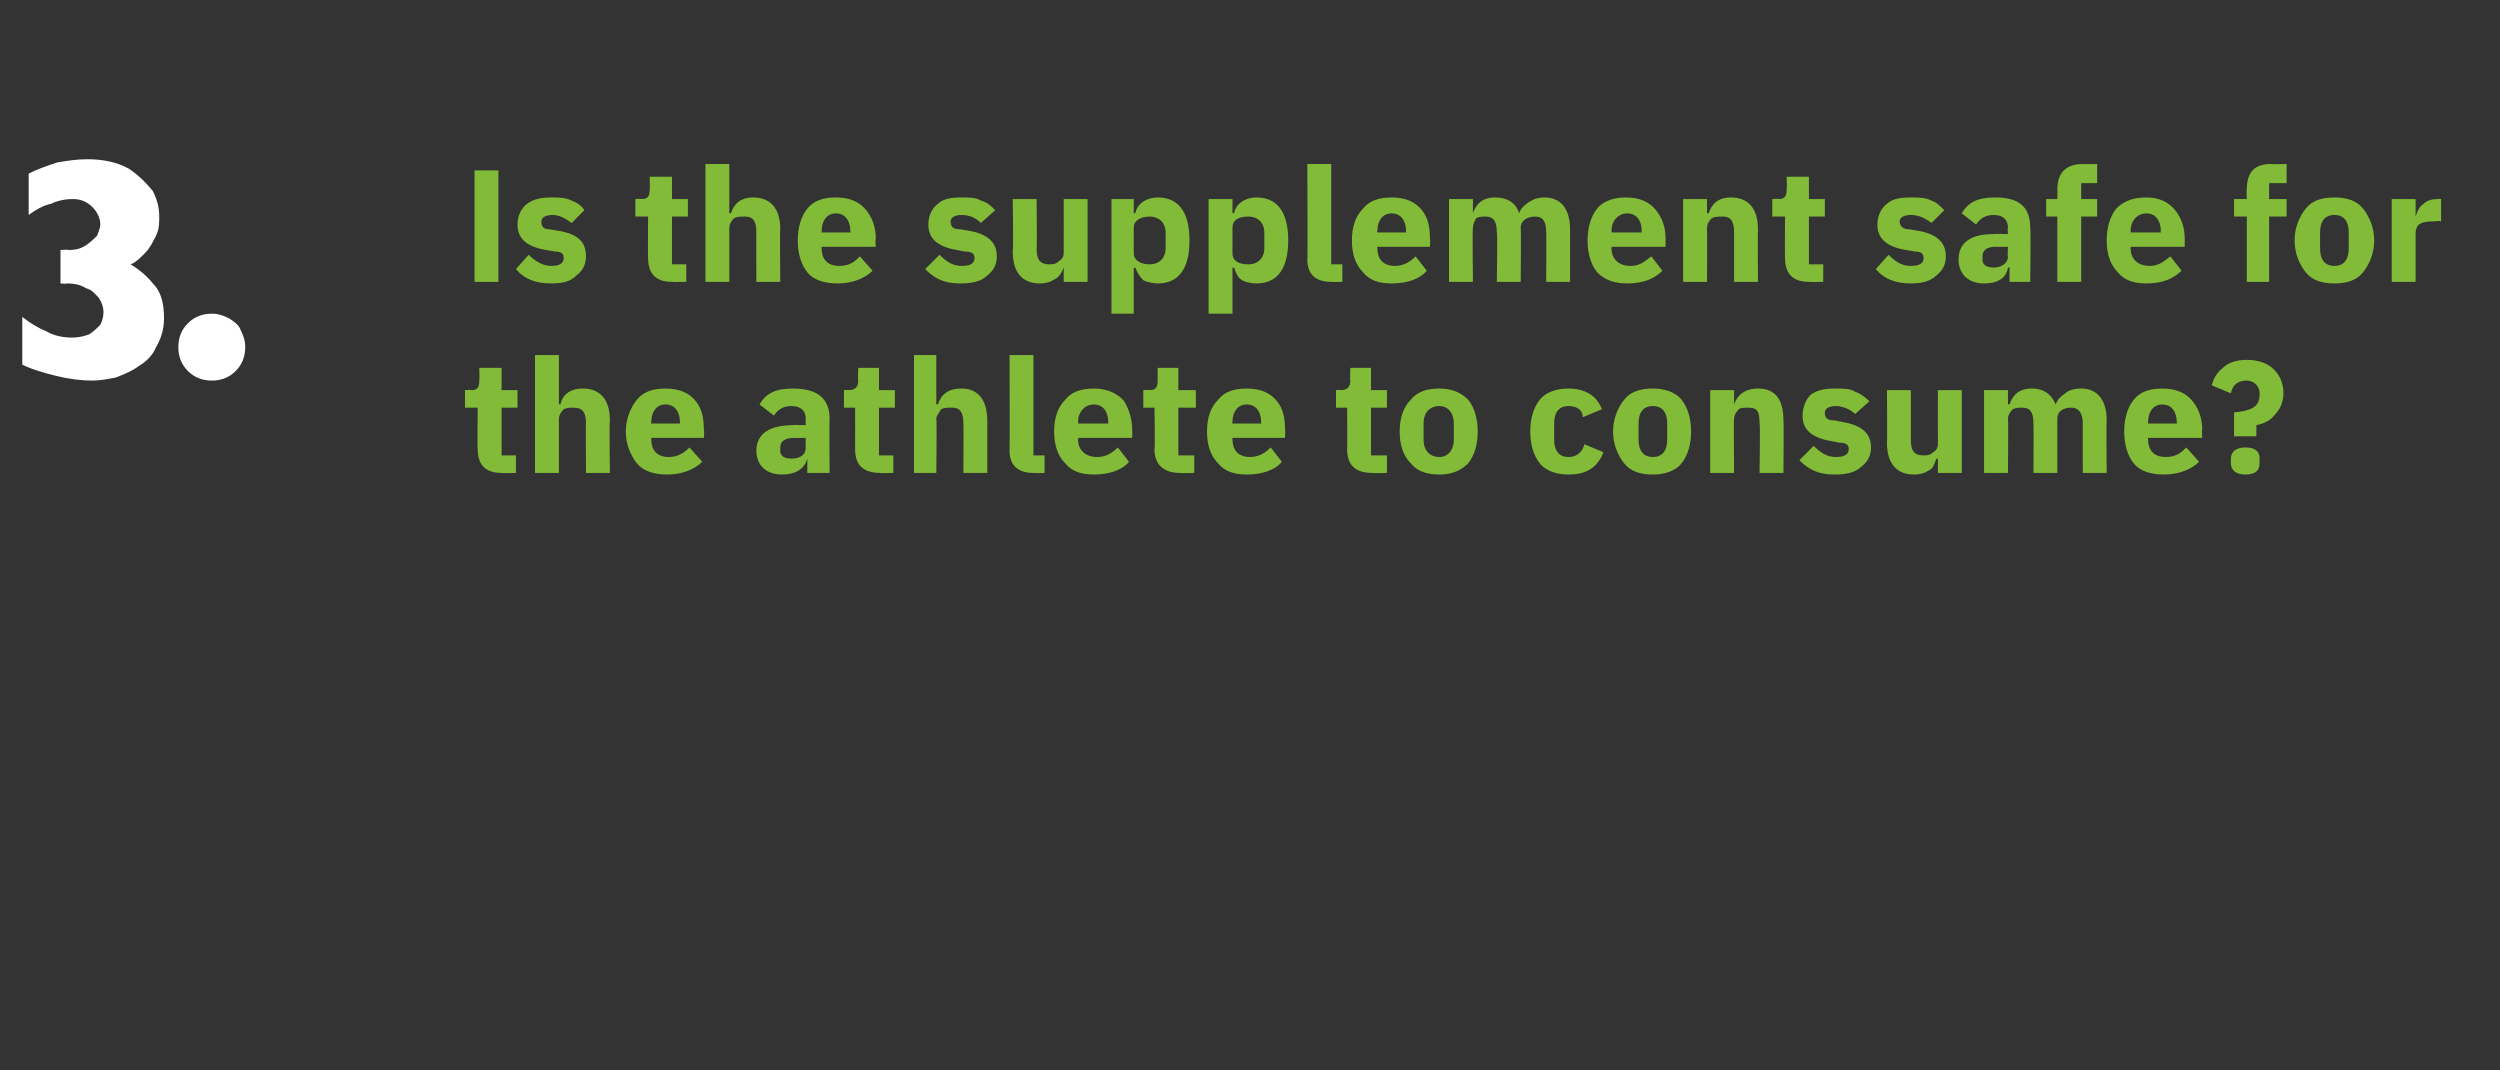 <?xml version="1.0" standalone="no"?><!DOCTYPE svg PUBLIC "-//W3C//DTD SVG 1.1//EN" "http://www.w3.org/Graphics/SVG/1.1/DTD/svg11.dtd"><svg xmlns="http://www.w3.org/2000/svg" version="1.1" width="157px" height="67.2px" viewBox="0 -10 157 67.2" style="top:-10px"><rect x="0" y="-10" width="157" height="67.2" fill="#333333" stroke="none"/>  <desc>3. Is the supplement safe for the athlete to consume?</desc>  <defs/>  <g id="Polygon104718">    <path d="M 32.4 19.7 L 32.4 18.6 L 31.5 18.6 L 31.5 15.6 L 32.5 15.6 L 32.5 14.5 L 31.5 14.5 L 31.5 13.1 L 30.1 13.1 C 30.1 13.1 30.12 13.91 30.1 13.9 C 30.1 14.3 30 14.5 29.6 14.5 C 29.6 14.47 29.2 14.5 29.2 14.5 L 29.2 15.6 L 30 15.6 C 30 15.6 29.97 18.19 30 18.2 C 30 19.2 30.5 19.7 31.5 19.7 C 31.53 19.72 32.4 19.7 32.4 19.7 Z M 33.6 19.7 L 35.1 19.7 C 35.1 19.7 35.1 16.32 35.1 16.3 C 35.1 16.1 35.2 15.9 35.4 15.7 C 35.6 15.6 35.8 15.6 36 15.6 C 36.6 15.6 36.8 15.9 36.8 16.6 C 36.78 16.55 36.8 19.7 36.8 19.7 L 38.3 19.7 C 38.3 19.7 38.26 16.43 38.3 16.4 C 38.3 15.1 37.7 14.4 36.6 14.4 C 35.8 14.4 35.3 14.8 35.2 15.4 C 35.16 15.36 35.1 15.4 35.1 15.4 L 35.1 12.3 L 33.6 12.3 L 33.6 19.7 Z M 44.1 19 C 44.1 19 43.3 18.1 43.3 18.1 C 43 18.4 42.6 18.7 42 18.7 C 41.2 18.7 40.9 18.2 40.9 17.6 C 40.88 17.55 40.9 17.5 40.9 17.5 L 44.2 17.5 C 44.2 17.5 44.25 17.03 44.2 17 C 44.2 16.3 44.1 15.7 43.7 15.2 C 43.3 14.7 42.7 14.4 41.8 14.4 C 41 14.4 40.4 14.6 40 15.1 C 39.6 15.6 39.3 16.3 39.3 17.1 C 39.3 17.9 39.6 18.6 40 19.1 C 40.4 19.6 41.1 19.8 41.9 19.8 C 42.8 19.8 43.6 19.5 44.1 19 Z M 42.7 16.5 C 42.72 16.51 42.7 16.6 42.7 16.6 L 40.9 16.6 C 40.9 16.6 40.88 16.52 40.9 16.5 C 40.9 15.9 41.2 15.4 41.8 15.4 C 42.4 15.4 42.7 15.9 42.7 16.5 Z M 52.1 16.3 C 52.07 16.27 52.1 19.7 52.1 19.7 L 50.7 19.7 L 50.7 18.8 C 50.7 18.8 50.68 18.8 50.7 18.8 C 50.5 19.5 49.9 19.8 49.1 19.8 C 48.1 19.8 47.5 19.2 47.5 18.3 C 47.5 17.2 48.4 16.7 49.8 16.7 C 49.76 16.67 50.6 16.7 50.6 16.7 C 50.6 16.7 50.59 16.34 50.6 16.3 C 50.6 15.8 50.3 15.5 49.7 15.5 C 49.1 15.5 48.8 15.8 48.6 16.1 C 48.6 16.1 47.7 15.4 47.7 15.4 C 48.1 14.7 48.7 14.4 49.8 14.4 C 51.3 14.4 52.1 15 52.1 16.3 Z M 50.6 17.5 C 50.6 17.5 49.87 17.51 49.9 17.5 C 49.3 17.5 49 17.7 49 18.1 C 49 18.1 49 18.3 49 18.3 C 49 18.6 49.2 18.8 49.7 18.8 C 50.2 18.8 50.6 18.6 50.6 18.1 C 50.59 18.13 50.6 17.5 50.6 17.5 Z M 56.1 19.7 L 56.1 18.6 L 55.2 18.6 L 55.2 15.6 L 56.2 15.6 L 56.2 14.5 L 55.2 14.5 L 55.2 13.1 L 53.9 13.1 C 53.9 13.1 53.86 13.91 53.9 13.9 C 53.9 14.3 53.7 14.5 53.3 14.5 C 53.34 14.47 53 14.5 53 14.5 L 53 15.6 L 53.7 15.6 C 53.7 15.6 53.71 18.19 53.7 18.2 C 53.7 19.2 54.2 19.7 55.3 19.7 C 55.27 19.72 56.1 19.7 56.1 19.7 Z M 57.4 19.7 L 58.8 19.7 C 58.8 19.7 58.84 16.32 58.8 16.3 C 58.8 16.1 59 15.9 59.1 15.7 C 59.3 15.6 59.5 15.6 59.8 15.6 C 60.3 15.6 60.5 15.9 60.5 16.6 C 60.52 16.55 60.5 19.7 60.5 19.7 L 62 19.7 C 62 19.7 62 16.43 62 16.4 C 62 15.1 61.4 14.4 60.4 14.4 C 59.5 14.4 59.1 14.8 58.9 15.4 C 58.9 15.36 58.8 15.4 58.8 15.4 L 58.8 12.3 L 57.4 12.3 L 57.4 19.7 Z M 65.6 19.7 L 65.6 18.6 L 64.9 18.6 L 64.9 12.3 L 63.4 12.3 C 63.4 12.3 63.42 18.28 63.4 18.3 C 63.4 19.2 63.9 19.7 64.9 19.7 C 64.89 19.72 65.6 19.7 65.6 19.7 Z M 70.9 19 C 70.9 19 70.2 18.1 70.2 18.1 C 69.9 18.4 69.5 18.7 68.9 18.7 C 68.1 18.7 67.7 18.2 67.7 17.6 C 67.75 17.55 67.7 17.5 67.7 17.5 L 71.1 17.5 C 71.1 17.5 71.12 17.03 71.1 17 C 71.1 16.3 70.9 15.7 70.6 15.2 C 70.2 14.7 69.5 14.4 68.7 14.4 C 67.9 14.4 67.3 14.6 66.9 15.1 C 66.4 15.6 66.2 16.3 66.2 17.1 C 66.2 17.9 66.4 18.6 66.9 19.1 C 67.3 19.6 67.9 19.8 68.7 19.8 C 69.7 19.8 70.5 19.5 70.9 19 Z M 69.6 16.5 C 69.59 16.51 69.6 16.6 69.6 16.6 L 67.7 16.6 C 67.7 16.6 67.75 16.52 67.7 16.5 C 67.7 15.9 68.1 15.4 68.7 15.4 C 69.3 15.4 69.6 15.9 69.6 16.5 Z M 75 19.7 L 75 18.6 L 74 18.6 L 74 15.6 L 75.1 15.6 L 75.1 14.5 L 74 14.5 L 74 13.1 L 72.7 13.1 C 72.7 13.1 72.7 13.91 72.7 13.9 C 72.7 14.3 72.6 14.5 72.2 14.5 C 72.18 14.47 71.8 14.5 71.8 14.5 L 71.8 15.6 L 72.5 15.6 C 72.5 15.6 72.55 18.19 72.5 18.2 C 72.5 19.2 73.1 19.7 74.1 19.7 C 74.11 19.72 75 19.7 75 19.7 Z M 80.5 19 C 80.5 19 79.8 18.1 79.8 18.1 C 79.5 18.4 79.1 18.7 78.5 18.7 C 77.7 18.7 77.4 18.2 77.4 17.6 C 77.36 17.55 77.4 17.5 77.4 17.5 L 80.7 17.5 C 80.7 17.5 80.73 17.03 80.7 17 C 80.7 16.3 80.6 15.7 80.2 15.2 C 79.8 14.7 79.2 14.4 78.3 14.4 C 77.5 14.4 76.9 14.6 76.5 15.1 C 76 15.6 75.8 16.3 75.8 17.1 C 75.8 17.9 76 18.6 76.5 19.1 C 76.9 19.6 77.5 19.8 78.3 19.8 C 79.3 19.8 80.1 19.5 80.5 19 Z M 79.2 16.5 C 79.2 16.51 79.2 16.6 79.2 16.6 L 77.4 16.6 C 77.4 16.6 77.36 16.52 77.4 16.5 C 77.4 15.9 77.7 15.4 78.3 15.4 C 78.9 15.4 79.2 15.9 79.2 16.5 Z M 87.1 19.7 L 87.1 18.6 L 86.1 18.6 L 86.1 15.6 L 87.1 15.6 L 87.1 14.5 L 86.1 14.5 L 86.1 13.1 L 84.8 13.1 C 84.8 13.1 84.77 13.91 84.8 13.9 C 84.8 14.3 84.6 14.5 84.2 14.5 C 84.25 14.47 83.9 14.5 83.9 14.5 L 83.9 15.6 L 84.6 15.6 C 84.6 15.6 84.62 18.19 84.6 18.2 C 84.6 19.2 85.1 19.7 86.2 19.7 C 86.18 19.72 87.1 19.7 87.1 19.7 Z M 92.2 19.1 C 92.6 18.6 92.8 17.9 92.8 17.1 C 92.8 16.3 92.6 15.6 92.2 15.1 C 91.7 14.6 91.1 14.4 90.4 14.4 C 89.6 14.4 89 14.6 88.6 15.1 C 88.1 15.6 87.9 16.3 87.9 17.1 C 87.9 17.9 88.1 18.6 88.6 19.1 C 89 19.6 89.6 19.8 90.4 19.8 C 91.1 19.8 91.7 19.6 92.2 19.1 Z M 89.4 17.6 C 89.4 17.6 89.4 16.6 89.4 16.6 C 89.4 15.9 89.8 15.5 90.4 15.5 C 90.9 15.5 91.3 15.9 91.3 16.6 C 91.3 16.6 91.3 17.6 91.3 17.6 C 91.3 18.3 90.9 18.7 90.4 18.7 C 89.8 18.7 89.4 18.3 89.4 17.6 Z M 100.7 18.4 C 100.7 18.4 99.5 17.9 99.5 17.9 C 99.4 18.3 99.1 18.7 98.5 18.7 C 97.9 18.7 97.6 18.3 97.6 17.6 C 97.6 17.6 97.6 16.6 97.6 16.6 C 97.6 15.9 97.9 15.5 98.5 15.5 C 99.1 15.5 99.4 15.8 99.4 16.2 C 99.4 16.2 100.6 15.7 100.6 15.7 C 100.3 14.9 99.6 14.4 98.5 14.4 C 97.8 14.4 97.1 14.6 96.7 15.1 C 96.3 15.6 96.1 16.3 96.1 17.1 C 96.1 17.9 96.3 18.6 96.7 19.1 C 97.1 19.6 97.8 19.8 98.5 19.8 C 99.6 19.8 100.3 19.4 100.7 18.4 Z M 105.6 19.1 C 106 18.6 106.2 17.9 106.2 17.1 C 106.2 16.3 106 15.6 105.6 15.1 C 105.2 14.6 104.5 14.4 103.8 14.4 C 103 14.4 102.4 14.6 102 15.1 C 101.6 15.6 101.3 16.3 101.3 17.1 C 101.3 17.9 101.6 18.6 102 19.1 C 102.4 19.6 103 19.8 103.8 19.8 C 104.5 19.8 105.2 19.6 105.6 19.1 Z M 102.9 17.6 C 102.9 17.6 102.9 16.6 102.9 16.6 C 102.9 15.9 103.2 15.5 103.8 15.5 C 104.4 15.5 104.7 15.9 104.7 16.6 C 104.7 16.6 104.7 17.6 104.7 17.6 C 104.7 18.3 104.4 18.7 103.8 18.7 C 103.2 18.7 102.9 18.3 102.9 17.6 Z M 108.9 19.7 C 108.9 19.7 108.87 16.32 108.9 16.3 C 108.9 16.1 109 15.9 109.2 15.7 C 109.3 15.6 109.6 15.6 109.8 15.6 C 110.4 15.6 110.5 15.9 110.5 16.6 C 110.55 16.55 110.5 19.7 110.5 19.7 L 112 19.7 C 112 19.7 112.03 16.43 112 16.4 C 112 15.1 111.5 14.4 110.4 14.4 C 109.6 14.4 109.1 14.8 108.9 15.4 C 108.93 15.36 108.9 15.4 108.9 15.4 L 108.9 14.5 L 107.4 14.5 L 107.4 19.7 L 108.9 19.7 Z M 116.9 19.3 C 117.3 19 117.5 18.6 117.5 18.1 C 117.5 17.2 116.9 16.7 115.7 16.5 C 115.7 16.5 115.2 16.4 115.2 16.4 C 114.7 16.4 114.6 16.2 114.6 15.9 C 114.6 15.7 114.8 15.5 115.3 15.5 C 115.7 15.5 116.2 15.7 116.5 16 C 116.5 16 117.4 15.2 117.4 15.2 C 117.1 14.9 116.8 14.7 116.5 14.6 C 116.2 14.4 115.8 14.4 115.2 14.4 C 114.6 14.4 114.1 14.5 113.7 14.8 C 113.4 15.1 113.2 15.6 113.2 16.1 C 113.2 17 113.8 17.5 115 17.7 C 115 17.7 115.5 17.8 115.5 17.8 C 115.9 17.8 116.1 17.9 116.1 18.2 C 116.1 18.5 115.9 18.7 115.3 18.7 C 114.7 18.7 114.3 18.4 113.9 18 C 113.9 18 113 18.9 113 18.9 C 113.6 19.5 114.2 19.8 115.2 19.8 C 115.9 19.8 116.5 19.7 116.9 19.3 Z M 121.7 19.7 L 123.2 19.7 L 123.2 14.5 L 121.7 14.5 C 121.7 14.5 121.69 17.88 121.7 17.9 C 121.7 18.1 121.6 18.3 121.4 18.4 C 121.2 18.6 121 18.6 120.8 18.6 C 120.2 18.6 120 18.3 120 17.6 C 120.01 17.64 120 14.5 120 14.5 L 118.5 14.5 C 118.5 14.5 118.53 17.77 118.5 17.8 C 118.5 19.1 119.1 19.8 120.2 19.8 C 120.6 19.8 120.9 19.7 121.2 19.5 C 121.4 19.4 121.5 19.1 121.6 18.8 C 121.64 18.84 121.7 18.8 121.7 18.8 L 121.7 19.7 Z M 126.1 19.7 C 126.1 19.7 126.13 16.32 126.1 16.3 C 126.1 16.1 126.2 15.9 126.4 15.7 C 126.6 15.6 126.8 15.6 127 15.6 C 127.5 15.6 127.7 15.9 127.7 16.6 C 127.72 16.55 127.7 19.7 127.7 19.7 L 129.2 19.7 C 129.2 19.7 129.2 16.32 129.2 16.3 C 129.2 15.8 129.6 15.6 130.1 15.6 C 130.5 15.6 130.8 15.9 130.8 16.6 C 130.79 16.55 130.8 19.7 130.8 19.7 L 132.3 19.7 C 132.3 19.7 132.27 16.43 132.3 16.4 C 132.3 15.1 131.7 14.4 130.7 14.4 C 130.3 14.4 129.9 14.5 129.7 14.7 C 129.4 14.9 129.2 15.1 129.1 15.4 C 129.1 15.4 129.1 15.4 129.1 15.4 C 128.8 14.7 128.3 14.4 127.6 14.4 C 126.8 14.4 126.4 14.8 126.2 15.4 C 126.19 15.36 126.1 15.4 126.1 15.4 L 126.1 14.5 L 124.6 14.5 L 124.6 19.7 L 126.1 19.7 Z M 138.1 19 C 138.1 19 137.3 18.1 137.3 18.1 C 137 18.4 136.7 18.7 136 18.7 C 135.2 18.7 134.9 18.2 134.9 17.6 C 134.89 17.55 134.9 17.5 134.9 17.5 L 138.3 17.5 C 138.3 17.5 138.26 17.03 138.3 17 C 138.3 16.3 138.1 15.7 137.7 15.2 C 137.3 14.7 136.7 14.4 135.8 14.4 C 135 14.4 134.4 14.6 134 15.1 C 133.6 15.6 133.4 16.3 133.4 17.1 C 133.4 17.9 133.6 18.6 134 19.1 C 134.4 19.6 135.1 19.8 135.9 19.8 C 136.8 19.8 137.6 19.5 138.1 19 Z M 136.7 16.5 C 136.73 16.51 136.7 16.6 136.7 16.6 L 134.9 16.6 C 134.9 16.6 134.89 16.52 134.9 16.5 C 134.9 15.9 135.2 15.4 135.8 15.4 C 136.4 15.4 136.7 15.9 136.7 16.5 Z M 141.7 17.4 C 141.7 17.4 141.7 16.67 141.7 16.7 C 142.2 16.6 142.6 16.4 142.9 16 C 143.2 15.7 143.4 15.2 143.4 14.7 C 143.4 14.1 143.2 13.6 142.8 13.2 C 142.4 12.8 141.8 12.6 141.1 12.6 C 140.4 12.6 139.9 12.8 139.6 13.1 C 139.2 13.4 139 13.8 138.9 14.2 C 138.9 14.2 140.1 14.7 140.1 14.7 C 140.2 14.2 140.5 13.9 141.1 13.9 C 141.5 13.9 141.9 14.2 141.9 14.7 C 141.9 14.7 141.9 14.8 141.9 14.8 C 141.9 15.6 141.3 15.8 140.3 15.9 C 140.3 15.86 140.3 17.4 140.3 17.4 L 141.7 17.4 Z M 141.9 19.1 C 141.9 19.1 141.9 18.8 141.9 18.8 C 141.9 18.4 141.7 18.1 141 18.1 C 140.4 18.1 140.1 18.4 140.1 18.8 C 140.1 18.8 140.1 19.1 140.1 19.1 C 140.1 19.5 140.4 19.8 141 19.8 C 141.7 19.8 141.9 19.5 141.9 19.1 Z " stroke="none" fill="#82bb38"/>  </g>  <g id="Polygon104717">    <path d="M 29.8 0.7 L 31.3 0.7 L 31.3 7.7 L 29.8 7.7 L 29.8 0.7 Z M 36.2 7.3 C 36.6 7 36.8 6.6 36.8 6.1 C 36.8 5.2 36.3 4.7 35.1 4.5 C 35.1 4.5 34.5 4.4 34.5 4.4 C 34.1 4.4 34 4.2 34 3.9 C 34 3.7 34.2 3.5 34.7 3.5 C 35.1 3.5 35.5 3.7 35.9 4 C 35.9 4 36.7 3.2 36.7 3.2 C 36.5 2.9 36.2 2.7 35.9 2.6 C 35.5 2.4 35.1 2.4 34.6 2.4 C 34 2.4 33.5 2.5 33.1 2.8 C 32.7 3.1 32.5 3.6 32.5 4.1 C 32.5 5 33.1 5.5 34.3 5.7 C 34.3 5.7 34.9 5.8 34.9 5.8 C 35.2 5.8 35.4 5.9 35.4 6.2 C 35.4 6.5 35.2 6.7 34.6 6.7 C 34.1 6.7 33.6 6.4 33.2 6 C 33.2 6 32.4 6.9 32.4 6.9 C 32.9 7.5 33.6 7.8 34.6 7.8 C 35.3 7.8 35.8 7.7 36.2 7.3 Z M 43.1 7.7 L 43.1 6.6 L 42.2 6.6 L 42.2 3.6 L 43.2 3.6 L 43.2 2.5 L 42.2 2.5 L 42.2 1.1 L 40.8 1.1 C 40.8 1.1 40.83 1.91 40.8 1.9 C 40.8 2.3 40.7 2.5 40.3 2.5 C 40.31 2.47 39.9 2.5 39.9 2.5 L 39.9 3.6 L 40.7 3.6 C 40.7 3.6 40.68 6.19 40.7 6.2 C 40.7 7.2 41.2 7.7 42.2 7.7 C 42.24 7.72 43.1 7.7 43.1 7.7 Z M 44.3 7.7 L 45.8 7.7 C 45.8 7.7 45.81 4.32 45.8 4.3 C 45.8 4.1 45.9 3.9 46.1 3.7 C 46.3 3.6 46.5 3.6 46.8 3.6 C 47.3 3.6 47.5 3.9 47.5 4.6 C 47.49 4.55 47.5 7.7 47.5 7.7 L 49 7.7 C 49 7.7 48.97 4.43 49 4.4 C 49 3.1 48.4 2.4 47.3 2.4 C 46.5 2.4 46.1 2.8 45.9 3.4 C 45.87 3.36 45.8 3.4 45.8 3.4 L 45.8 0.3 L 44.3 0.3 L 44.3 7.7 Z M 54.8 7 C 54.8 7 54 6.1 54 6.1 C 53.7 6.4 53.4 6.7 52.7 6.7 C 51.9 6.7 51.6 6.2 51.6 5.6 C 51.59 5.55 51.6 5.5 51.6 5.5 L 55 5.5 C 55 5.5 54.96 5.03 55 5 C 55 4.3 54.8 3.7 54.4 3.2 C 54 2.7 53.4 2.4 52.5 2.4 C 51.7 2.4 51.1 2.6 50.7 3.1 C 50.3 3.6 50.1 4.3 50.1 5.1 C 50.1 5.9 50.3 6.6 50.7 7.1 C 51.1 7.6 51.8 7.8 52.6 7.8 C 53.5 7.8 54.3 7.5 54.8 7 Z M 53.4 4.5 C 53.43 4.51 53.4 4.6 53.4 4.6 L 51.6 4.6 C 51.6 4.6 51.59 4.52 51.6 4.5 C 51.6 3.9 51.9 3.4 52.5 3.4 C 53.1 3.4 53.4 3.9 53.4 4.5 Z M 62 7.3 C 62.4 7 62.6 6.6 62.6 6.1 C 62.6 5.2 62 4.7 60.9 4.5 C 60.9 4.5 60.3 4.4 60.3 4.4 C 59.8 4.4 59.7 4.2 59.7 3.9 C 59.7 3.7 59.9 3.5 60.4 3.5 C 60.9 3.5 61.3 3.7 61.6 4 C 61.6 4 62.5 3.2 62.5 3.2 C 62.2 2.9 62 2.7 61.6 2.6 C 61.3 2.4 60.9 2.4 60.3 2.4 C 59.7 2.4 59.2 2.5 58.9 2.8 C 58.5 3.1 58.3 3.6 58.3 4.1 C 58.3 5 58.9 5.5 60.1 5.7 C 60.1 5.7 60.6 5.8 60.6 5.8 C 61 5.8 61.2 5.9 61.2 6.2 C 61.2 6.5 61 6.7 60.4 6.7 C 59.8 6.7 59.4 6.4 59 6 C 59 6 58.1 6.9 58.1 6.9 C 58.7 7.5 59.3 7.8 60.3 7.8 C 61 7.8 61.6 7.7 62 7.3 Z M 66.8 7.7 L 68.3 7.7 L 68.3 2.5 L 66.8 2.5 C 66.8 2.5 66.81 5.88 66.8 5.9 C 66.8 6.1 66.7 6.3 66.5 6.4 C 66.3 6.6 66.1 6.6 65.9 6.6 C 65.3 6.6 65.1 6.3 65.1 5.6 C 65.13 5.64 65.1 2.5 65.1 2.5 L 63.6 2.5 C 63.6 2.5 63.65 5.77 63.6 5.8 C 63.6 7.1 64.2 7.8 65.3 7.8 C 65.7 7.8 66 7.7 66.3 7.5 C 66.5 7.4 66.7 7.1 66.8 6.8 C 66.76 6.84 66.8 6.8 66.8 6.8 L 66.8 7.7 Z M 69.8 9.7 L 71.2 9.7 L 71.2 6.8 C 71.2 6.8 71.3 6.84 71.3 6.8 C 71.4 7.1 71.6 7.4 71.8 7.6 C 72 7.7 72.4 7.8 72.7 7.8 C 74 7.8 74.7 6.9 74.7 5.1 C 74.7 3.3 74 2.4 72.7 2.4 C 72 2.4 71.4 2.8 71.3 3.4 C 71.3 3.35 71.2 3.4 71.2 3.4 L 71.2 2.5 L 69.8 2.5 L 69.8 9.7 Z M 71.2 5.9 C 71.2 5.9 71.2 4.3 71.2 4.3 C 71.2 3.8 71.7 3.6 72.2 3.6 C 72.8 3.6 73.2 4 73.2 4.6 C 73.2 4.6 73.2 5.6 73.2 5.6 C 73.2 6.2 72.8 6.6 72.2 6.6 C 71.7 6.6 71.2 6.4 71.2 5.9 Z M 75.9 9.7 L 77.4 9.7 L 77.4 6.8 C 77.4 6.8 77.48 6.84 77.5 6.8 C 77.6 7.1 77.7 7.4 78 7.6 C 78.2 7.7 78.5 7.8 78.9 7.8 C 80.2 7.8 80.9 6.9 80.9 5.1 C 80.9 3.3 80.2 2.4 78.9 2.4 C 78.2 2.4 77.6 2.8 77.5 3.4 C 77.48 3.35 77.4 3.4 77.4 3.4 L 77.4 2.5 L 75.9 2.5 L 75.9 9.7 Z M 77.4 5.9 C 77.4 5.9 77.4 4.3 77.4 4.3 C 77.4 3.8 77.8 3.6 78.4 3.6 C 79 3.6 79.4 4 79.4 4.6 C 79.4 4.6 79.4 5.6 79.4 5.6 C 79.4 6.2 79 6.6 78.4 6.6 C 77.8 6.6 77.4 6.4 77.4 5.9 Z M 84.3 7.7 L 84.3 6.6 L 83.6 6.6 L 83.6 0.3 L 82.1 0.3 C 82.1 0.3 82.13 6.28 82.1 6.3 C 82.1 7.2 82.6 7.7 83.6 7.7 C 83.6 7.72 84.3 7.7 84.3 7.7 Z M 89.6 7 C 89.6 7 88.9 6.1 88.9 6.1 C 88.6 6.4 88.2 6.7 87.6 6.7 C 86.8 6.7 86.5 6.2 86.5 5.6 C 86.46 5.55 86.5 5.5 86.5 5.5 L 89.8 5.5 C 89.8 5.5 89.83 5.03 89.8 5 C 89.8 4.3 89.7 3.7 89.3 3.2 C 88.9 2.7 88.3 2.4 87.4 2.4 C 86.6 2.4 86 2.6 85.6 3.1 C 85.1 3.6 84.9 4.3 84.9 5.1 C 84.9 5.9 85.1 6.6 85.6 7.1 C 86 7.6 86.6 7.8 87.4 7.8 C 88.4 7.8 89.2 7.5 89.6 7 Z M 88.3 4.5 C 88.3 4.51 88.3 4.6 88.3 4.6 L 86.5 4.6 C 86.5 4.6 86.46 4.52 86.5 4.5 C 86.5 3.9 86.8 3.4 87.4 3.4 C 88 3.4 88.3 3.9 88.3 4.5 Z M 92.5 7.7 C 92.5 7.7 92.46 4.32 92.5 4.3 C 92.5 4.1 92.6 3.9 92.7 3.7 C 92.9 3.6 93.1 3.6 93.3 3.6 C 93.8 3.6 94 3.9 94 4.6 C 94.05 4.55 94 7.7 94 7.7 L 95.5 7.7 C 95.5 7.7 95.53 4.32 95.5 4.3 C 95.5 3.8 96 3.6 96.4 3.6 C 96.9 3.6 97.1 3.9 97.1 4.6 C 97.12 4.55 97.1 7.7 97.1 7.7 L 98.6 7.7 C 98.6 7.7 98.6 4.43 98.6 4.4 C 98.6 3.1 98 2.4 97 2.4 C 96.6 2.4 96.3 2.5 96 2.7 C 95.7 2.9 95.5 3.1 95.4 3.4 C 95.4 3.4 95.4 3.4 95.4 3.4 C 95.2 2.7 94.6 2.4 93.9 2.4 C 93.1 2.4 92.7 2.8 92.5 3.4 C 92.52 3.36 92.5 3.4 92.5 3.4 L 92.5 2.5 L 91 2.5 L 91 7.7 L 92.5 7.7 Z M 104.4 7 C 104.4 7 103.7 6.1 103.7 6.1 C 103.3 6.4 103 6.7 102.4 6.7 C 101.6 6.7 101.2 6.2 101.2 5.6 C 101.22 5.55 101.2 5.5 101.2 5.5 L 104.6 5.5 C 104.6 5.5 104.59 5.03 104.6 5 C 104.6 4.3 104.4 3.7 104 3.2 C 103.6 2.7 103 2.4 102.1 2.4 C 101.4 2.4 100.7 2.6 100.3 3.1 C 99.9 3.6 99.7 4.3 99.7 5.1 C 99.7 5.9 99.9 6.6 100.3 7.1 C 100.8 7.6 101.4 7.8 102.2 7.8 C 103.2 7.8 103.9 7.5 104.4 7 Z M 103.1 4.5 C 103.06 4.51 103.1 4.6 103.1 4.6 L 101.2 4.6 C 101.2 4.6 101.22 4.52 101.2 4.5 C 101.2 3.9 101.6 3.4 102.2 3.4 C 102.8 3.4 103.1 3.9 103.1 4.5 Z M 107.2 7.7 C 107.2 7.7 107.22 4.32 107.2 4.3 C 107.2 4.1 107.3 3.9 107.5 3.7 C 107.7 3.6 107.9 3.6 108.2 3.6 C 108.7 3.6 108.9 3.9 108.9 4.6 C 108.9 4.55 108.9 7.7 108.9 7.7 L 110.4 7.7 C 110.4 7.7 110.38 4.43 110.4 4.4 C 110.4 3.1 109.8 2.4 108.7 2.4 C 107.9 2.4 107.5 2.8 107.3 3.4 C 107.28 3.36 107.2 3.4 107.2 3.4 L 107.2 2.5 L 105.7 2.5 L 105.7 7.7 L 107.2 7.7 Z M 114.5 7.7 L 114.5 6.6 L 113.6 6.6 L 113.6 3.6 L 114.6 3.6 L 114.6 2.5 L 113.6 2.5 L 113.6 1.1 L 112.2 1.1 C 112.2 1.1 112.23 1.91 112.2 1.9 C 112.2 2.3 112.1 2.5 111.7 2.5 C 111.71 2.47 111.3 2.5 111.3 2.5 L 111.3 3.6 L 112.1 3.6 C 112.1 3.6 112.08 6.19 112.1 6.2 C 112.1 7.2 112.6 7.7 113.6 7.7 C 113.64 7.72 114.5 7.7 114.5 7.7 Z M 121.6 7.3 C 122 7 122.2 6.6 122.2 6.1 C 122.2 5.2 121.6 4.7 120.5 4.5 C 120.5 4.5 119.9 4.4 119.9 4.4 C 119.5 4.4 119.3 4.2 119.3 3.9 C 119.3 3.7 119.5 3.5 120 3.5 C 120.5 3.5 120.9 3.7 121.3 4 C 121.3 4 122.1 3.2 122.1 3.2 C 121.8 2.9 121.6 2.7 121.3 2.6 C 120.9 2.4 120.5 2.4 120 2.4 C 119.3 2.4 118.8 2.5 118.5 2.8 C 118.1 3.1 117.9 3.6 117.9 4.1 C 117.9 5 118.5 5.5 119.7 5.7 C 119.7 5.7 120.3 5.8 120.3 5.8 C 120.6 5.8 120.8 5.9 120.8 6.2 C 120.8 6.5 120.6 6.7 120 6.7 C 119.4 6.7 119 6.4 118.6 6 C 118.6 6 117.8 6.9 117.8 6.9 C 118.3 7.5 119 7.8 120 7.8 C 120.6 7.8 121.2 7.7 121.6 7.3 Z M 127.5 4.3 C 127.54 4.27 127.5 7.7 127.5 7.7 L 126.2 7.7 L 126.2 6.8 C 126.2 6.8 126.15 6.8 126.1 6.8 C 126 7.5 125.4 7.8 124.6 7.8 C 123.6 7.8 123 7.2 123 6.3 C 123 5.2 123.8 4.7 125.2 4.7 C 125.23 4.67 126.1 4.7 126.1 4.7 C 126.1 4.7 126.06 4.34 126.1 4.3 C 126.1 3.8 125.8 3.5 125.2 3.5 C 124.6 3.5 124.3 3.8 124.1 4.1 C 124.1 4.1 123.2 3.4 123.2 3.4 C 123.6 2.7 124.2 2.4 125.3 2.4 C 126.8 2.4 127.5 3 127.5 4.3 Z M 126.1 5.5 C 126.1 5.5 125.34 5.51 125.3 5.5 C 124.8 5.5 124.5 5.7 124.5 6.1 C 124.5 6.1 124.5 6.3 124.5 6.3 C 124.5 6.6 124.7 6.8 125.2 6.8 C 125.6 6.8 126.1 6.6 126.1 6.1 C 126.06 6.13 126.1 5.5 126.1 5.5 Z M 129.2 7.7 L 130.7 7.7 L 130.7 3.6 L 131.7 3.6 L 131.7 2.5 L 130.7 2.5 L 130.7 1.5 L 131.7 1.5 L 131.7 0.3 C 131.7 0.3 130.79 0.32 130.8 0.3 C 129.8 0.3 129.2 0.8 129.2 1.9 C 129.22 1.85 129.2 2.5 129.2 2.5 L 128.5 2.5 L 128.5 3.6 L 129.2 3.6 L 129.2 7.7 Z M 137 7 C 137 7 136.3 6.1 136.3 6.1 C 135.9 6.4 135.6 6.7 135 6.7 C 134.2 6.7 133.8 6.2 133.8 5.6 C 133.83 5.55 133.8 5.5 133.8 5.5 L 137.2 5.5 C 137.2 5.5 137.2 5.03 137.2 5 C 137.2 4.3 137 3.7 136.6 3.2 C 136.2 2.7 135.6 2.4 134.8 2.4 C 134 2.4 133.4 2.6 132.9 3.1 C 132.5 3.6 132.3 4.3 132.3 5.1 C 132.3 5.9 132.5 6.6 133 7.1 C 133.4 7.6 134 7.8 134.8 7.8 C 135.8 7.8 136.5 7.5 137 7 Z M 135.7 4.5 C 135.67 4.51 135.7 4.6 135.7 4.6 L 133.8 4.6 C 133.8 4.6 133.83 4.52 133.8 4.5 C 133.8 3.9 134.2 3.4 134.8 3.4 C 135.4 3.4 135.7 3.9 135.7 4.5 Z M 141.1 7.7 L 142.5 7.7 L 142.5 3.6 L 143.6 3.6 L 143.6 2.5 L 142.5 2.5 L 142.5 1.5 L 143.6 1.5 L 143.6 0.3 C 143.6 0.3 142.64 0.32 142.6 0.3 C 141.6 0.3 141.1 0.8 141.1 1.9 C 141.07 1.85 141.1 2.5 141.1 2.5 L 140.3 2.5 L 140.3 3.6 L 141.1 3.6 L 141.1 7.7 Z M 148.4 7.1 C 148.8 6.6 149.1 5.9 149.1 5.1 C 149.1 4.3 148.8 3.6 148.4 3.1 C 148 2.6 147.4 2.4 146.6 2.4 C 145.8 2.4 145.2 2.6 144.8 3.1 C 144.4 3.6 144.1 4.3 144.1 5.1 C 144.1 5.9 144.4 6.6 144.8 7.1 C 145.2 7.6 145.8 7.8 146.6 7.8 C 147.4 7.8 148 7.6 148.4 7.1 Z M 145.7 5.6 C 145.7 5.6 145.7 4.6 145.7 4.6 C 145.7 3.9 146 3.5 146.6 3.5 C 147.2 3.5 147.5 3.9 147.5 4.6 C 147.5 4.6 147.5 5.6 147.5 5.6 C 147.5 6.3 147.2 6.7 146.6 6.7 C 146 6.7 145.7 6.3 145.7 5.6 Z M 151.7 7.7 C 151.7 7.7 151.7 4.65 151.7 4.7 C 151.7 4 152.1 3.9 153 3.9 C 152.98 3.85 153.3 3.9 153.3 3.9 L 153.3 2.5 C 153.3 2.5 153.09 2.47 153.1 2.5 C 152.7 2.5 152.4 2.6 152.2 2.8 C 151.9 3 151.8 3.3 151.7 3.6 C 151.75 3.61 151.7 3.6 151.7 3.6 L 151.7 2.5 L 150.2 2.5 L 150.2 7.7 L 151.7 7.7 Z " stroke="none" fill="#82bb38"/>  </g>  <g id="Polygon104716">    <path d="M 10.3 10 C 10.3 10.7 10.1 11.3 9.8 11.8 C 9.6 12.3 9.2 12.7 8.7 13 C 8.3 13.3 7.8 13.5 7.3 13.7 C 6.8 13.8 6.3 13.9 5.8 13.9 C 5.1 13.9 4.3 13.8 3.5 13.6 C 2.7 13.4 2 13.2 1.4 12.9 C 1.4 12.9 1.4 9.9 1.4 9.9 C 1.9 10.3 2.4 10.6 2.9 10.8 C 3.4 11.1 4 11.2 4.5 11.2 C 5 11.2 5.3 11.1 5.6 11 C 5.9 10.8 6.1 10.6 6.3 10.4 C 6.4 10.2 6.5 9.9 6.5 9.6 C 6.5 9.3 6.4 9 6.2 8.7 C 6 8.5 5.8 8.2 5.4 8.1 C 5.1 7.9 4.7 7.8 4.2 7.8 C 4.22 7.84 3.8 7.8 3.8 7.8 L 3.8 5.7 C 3.8 5.7 4.3 5.66 4.3 5.7 C 4.8 5.7 5.1 5.6 5.4 5.4 C 5.7 5.2 5.9 5 6.1 4.8 C 6.2 4.5 6.3 4.3 6.3 4.1 C 6.3 3.7 6.1 3.3 5.8 3 C 5.5 2.7 5.1 2.5 4.6 2.5 C 4.1 2.5 3.6 2.6 3.2 2.8 C 2.7 2.9 2.2 3.2 1.8 3.5 C 1.8 3.5 1.8 0.9 1.8 0.9 C 2.4 0.6 3 0.4 3.6 0.2 C 4.2 0.1 4.8 0 5.5 0 C 6.5 0 7.4 0.2 8.1 0.6 C 8.7 1 9.2 1.5 9.6 2 C 9.9 2.6 10 3.1 10 3.6 C 10 4 10 4.4 9.8 4.8 C 9.6 5.2 9.4 5.6 9.1 5.9 C 8.8 6.2 8.5 6.5 8.2 6.6 C 8.7 6.9 9.2 7.3 9.6 7.8 C 10.1 8.3 10.3 9 10.3 10 Z M 15.4 11.8 C 15.4 12.4 15.2 12.9 14.8 13.3 C 14.4 13.7 13.9 13.9 13.3 13.9 C 12.7 13.9 12.2 13.7 11.8 13.3 C 11.4 12.9 11.2 12.4 11.2 11.8 C 11.2 11.2 11.4 10.7 11.8 10.3 C 12.2 9.9 12.7 9.7 13.3 9.7 C 13.7 9.7 14 9.8 14.4 10 C 14.7 10.2 15 10.4 15.1 10.7 C 15.3 11.1 15.4 11.4 15.4 11.8 Z " stroke="none" fill="#fff"/>  </g></svg>